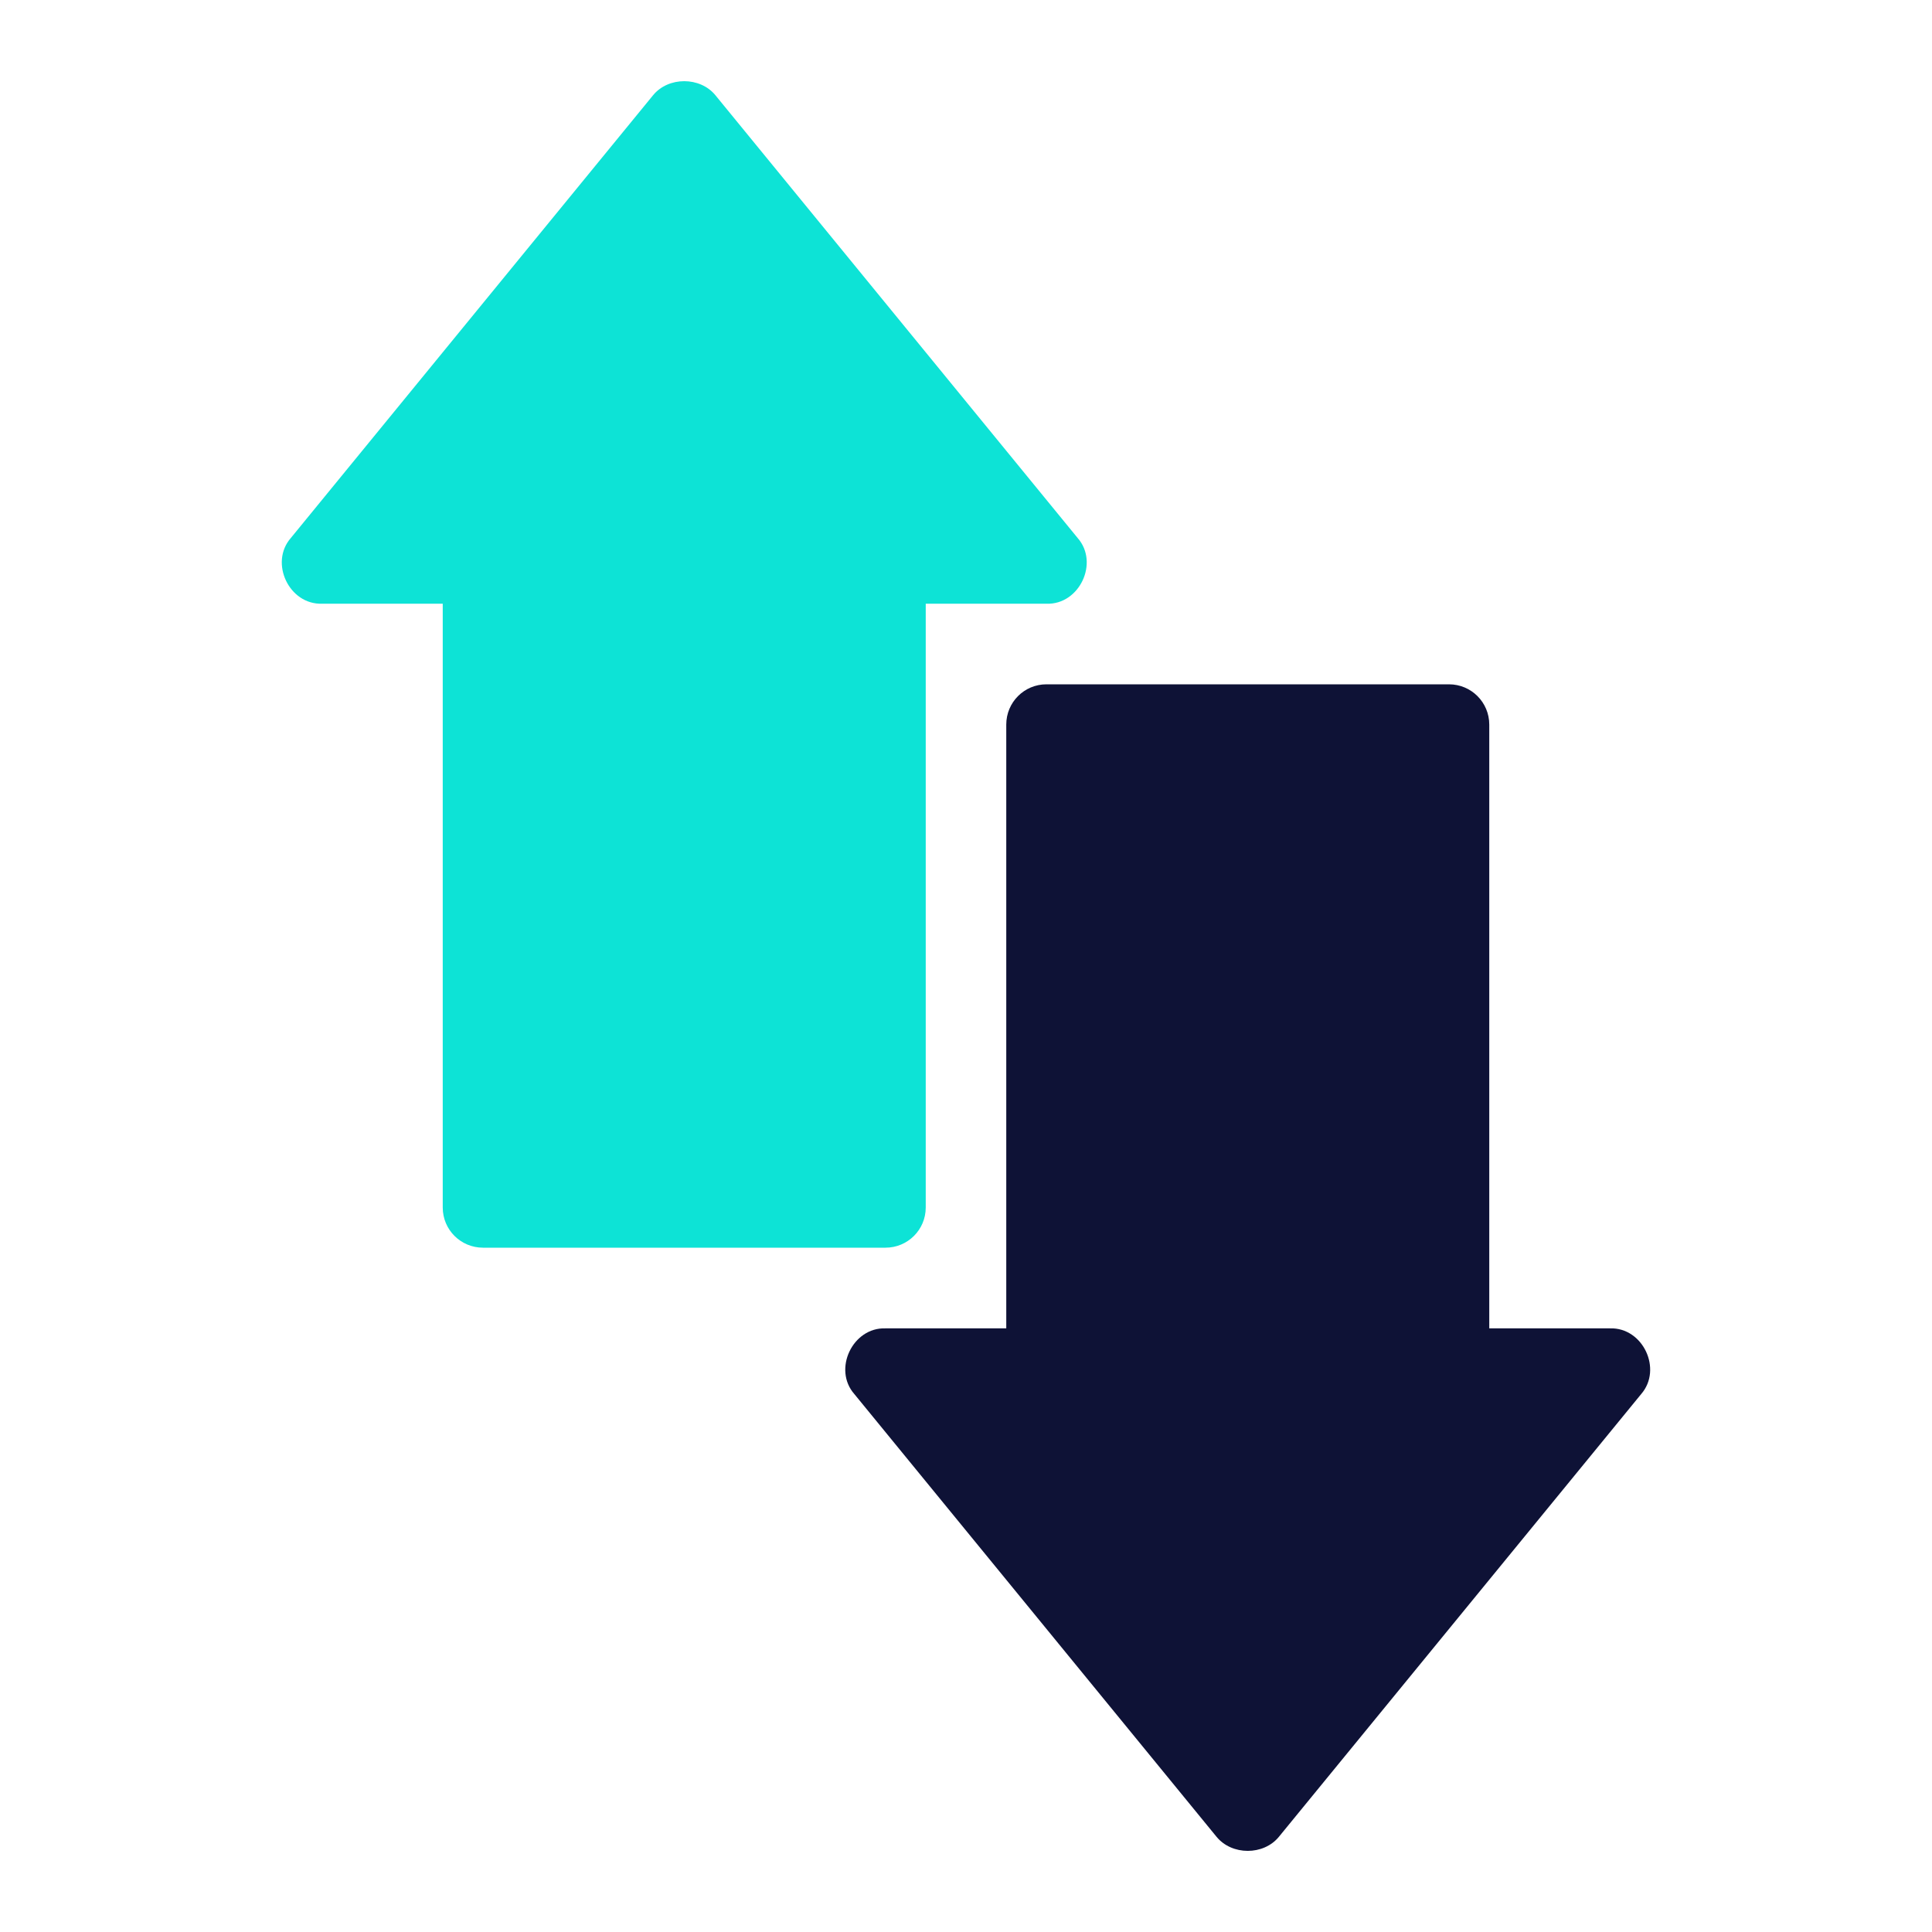 <svg width="25" height="25" viewBox="0 0 25 25" fill="none" xmlns="http://www.w3.org/2000/svg">
<path d="M13.945 6.962L9.257 1.232C9.059 0.99 8.649 0.99 8.451 1.232L3.763 6.962C3.484 7.282 3.74 7.826 4.167 7.812H5.729V15.625C5.729 15.913 5.962 16.145 6.25 16.145H11.458C11.746 16.145 11.979 15.913 11.979 15.625V7.812H13.542C13.967 7.827 14.226 7.282 13.945 6.962Z" fill="#0DE3D6"/>
<path d="M11.055 18.039L15.742 23.768C15.941 24.011 16.351 24.011 16.549 23.768L21.237 18.039C21.515 17.718 21.26 17.175 20.833 17.189H19.271V9.376C19.271 9.088 19.038 8.855 18.75 8.855H13.541C13.253 8.855 13.021 9.088 13.021 9.376V17.189H11.458C11.033 17.174 10.774 17.719 11.055 18.039Z" fill="#0E1236"/>
</svg>
